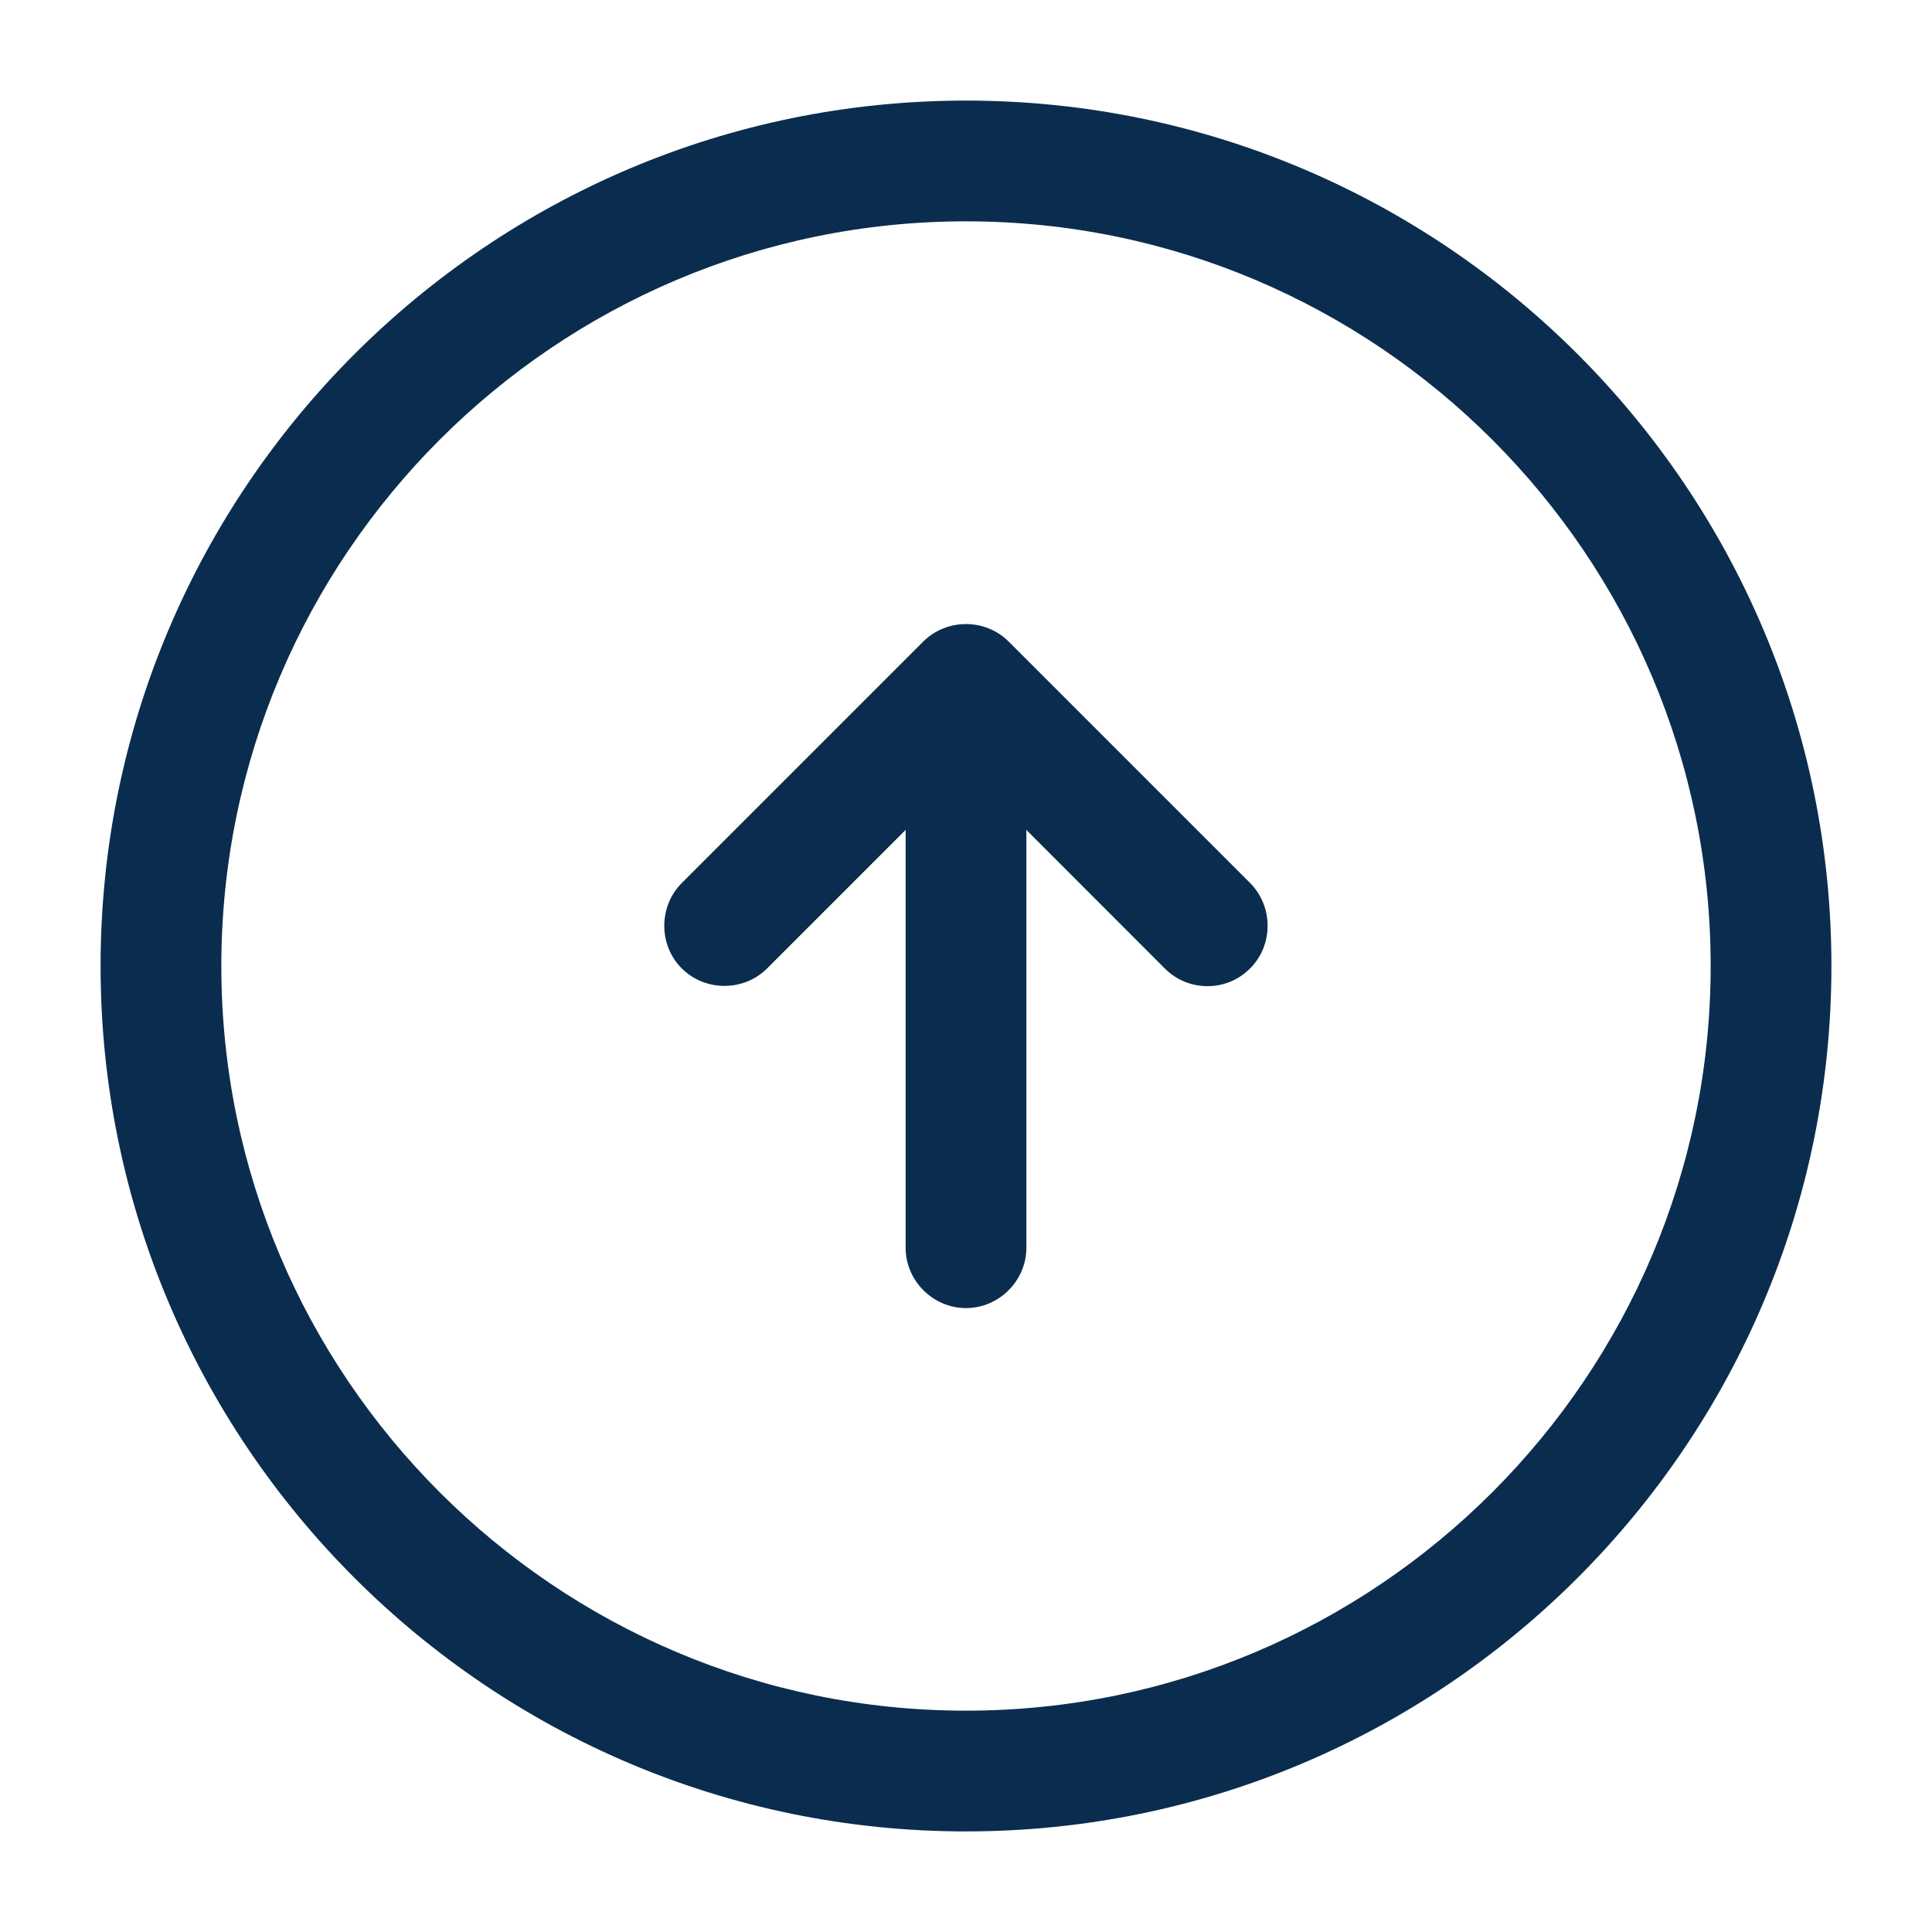 <svg width="16" height="16" viewBox="0 0 16 16" fill="none" xmlns="http://www.w3.org/2000/svg">
<path d="M8 15.167C4.047 15.167 0.833 11.953 0.833 8C0.833 4.047 4.047 0.833 8 0.833C11.954 0.833 15.167 4.047 15.167 8C15.167 11.953 11.954 15.167 8 15.167ZM8 1.833C4.6 1.833 1.833 4.6 1.833 8C1.833 11.4 4.6 14.167 8 14.167C11.4 14.167 14.167 11.4 14.167 8C14.167 4.6 11.4 1.833 8 1.833Z" fill="#0A2D4F"/>
<path d="M8 10.833C7.727 10.833 7.5 10.607 7.5 10.333V6.333C7.5 6.06 7.727 5.833 8 5.833C8.273 5.833 8.5 6.06 8.5 6.333V10.333C8.5 10.607 8.273 10.833 8 10.833Z" fill="#0A2D4F"/>
<path d="M10 8.167C9.873 8.167 9.746 8.12 9.646 8.02L8 6.373L6.353 8.02C6.16 8.213 5.84 8.213 5.646 8.02C5.453 7.827 5.453 7.507 5.646 7.313L7.646 5.313C7.84 5.12 8.16 5.12 8.353 5.313L10.353 7.313C10.546 7.507 10.546 7.827 10.353 8.02C10.253 8.12 10.127 8.167 10 8.167Z" fill="#0A2D4F"/>
</svg>
